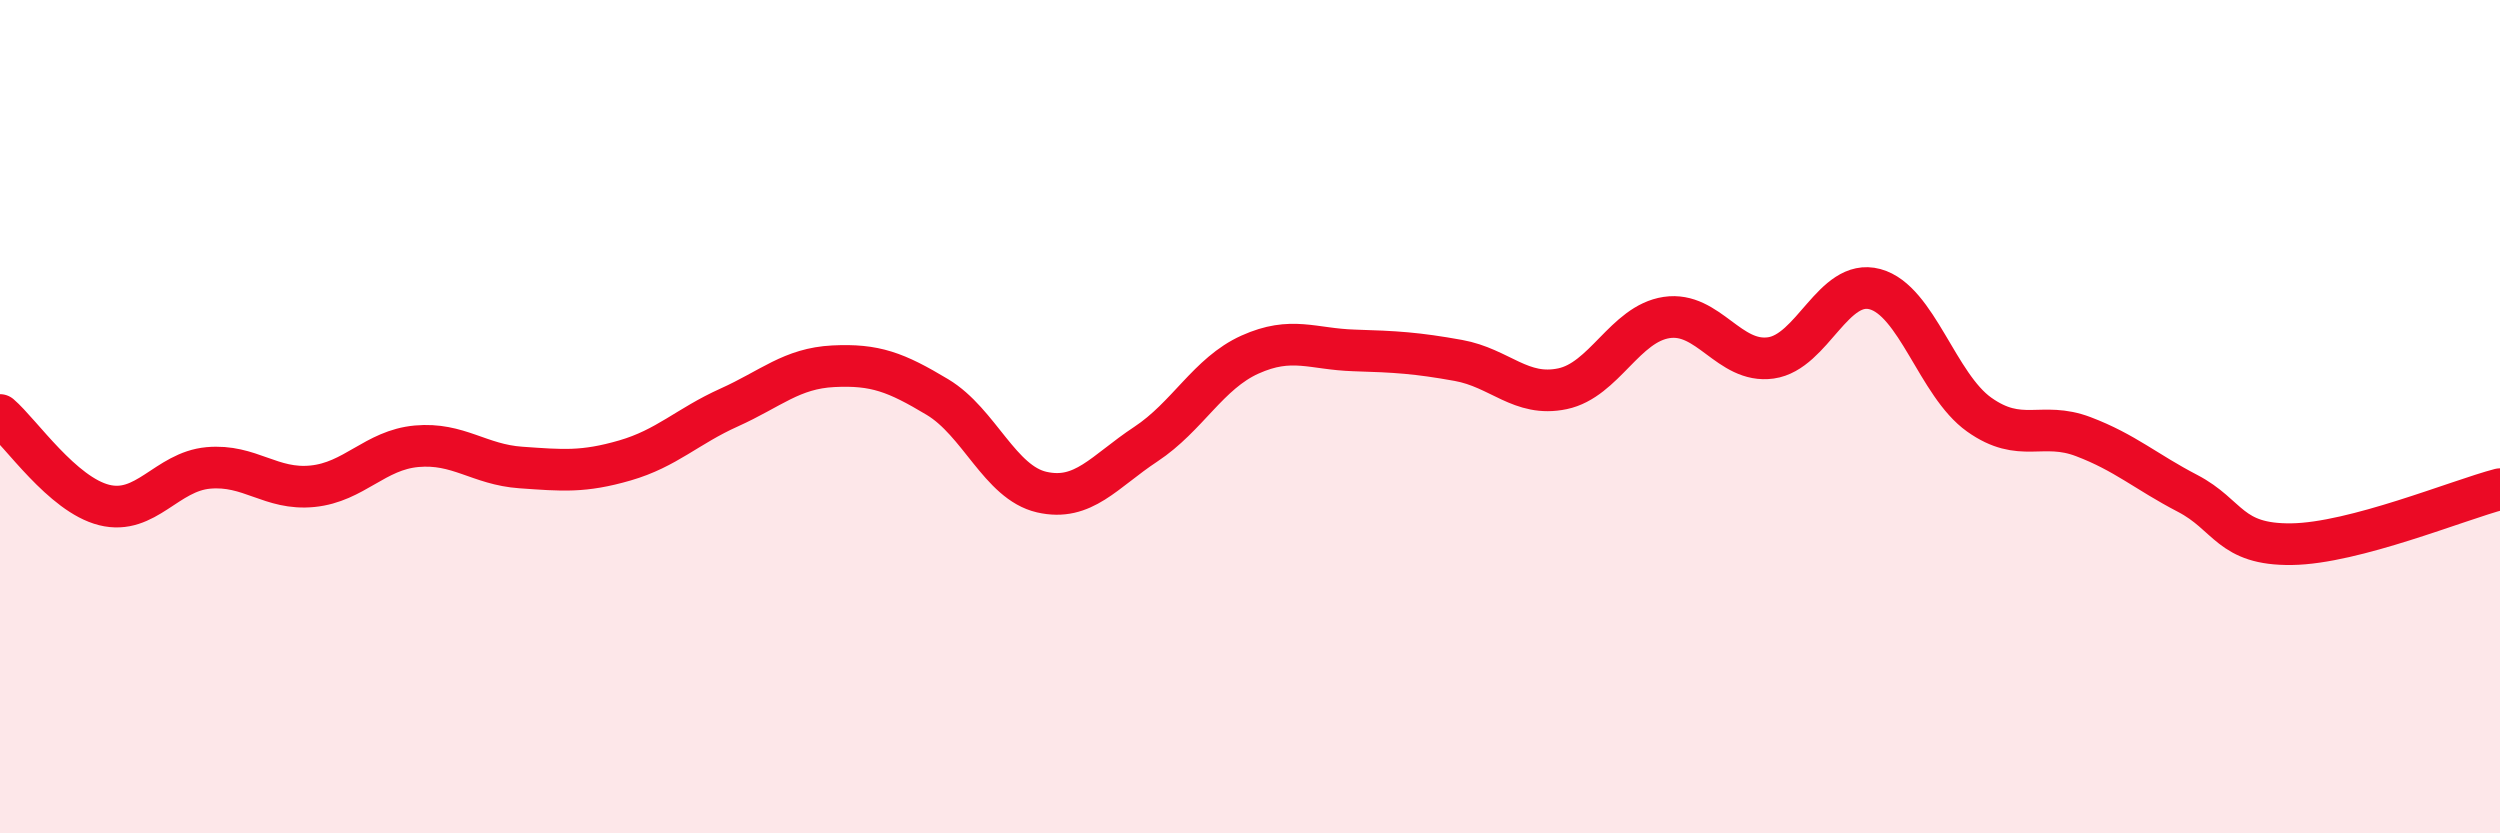 
    <svg width="60" height="20" viewBox="0 0 60 20" xmlns="http://www.w3.org/2000/svg">
      <path
        d="M 0,9.96 C 0.5,10.39 1.5,11.87 2.5,12.12 C 3.5,12.37 4,11.32 5,11.23 C 6,11.14 6.5,11.77 7.5,11.67 C 8.5,11.57 9,10.8 10,10.71 C 11,10.62 11.5,11.15 12.5,11.22 C 13.5,11.29 14,11.34 15,11.05 C 16,10.76 16.5,10.23 17.5,9.78 C 18.5,9.33 19,8.84 20,8.79 C 21,8.74 21.5,8.93 22.5,9.53 C 23.5,10.13 24,11.58 25,11.81 C 26,12.04 26.5,11.32 27.5,10.66 C 28.5,10 29,8.96 30,8.51 C 31,8.06 31.5,8.38 32.5,8.41 C 33.5,8.44 34,8.47 35,8.65 C 36,8.83 36.5,9.54 37.5,9.33 C 38.5,9.12 39,7.77 40,7.62 C 41,7.47 41.5,8.73 42.5,8.59 C 43.5,8.45 44,6.67 45,6.94 C 46,7.21 46.5,9.24 47.5,9.95 C 48.5,10.66 49,10.1 50,10.48 C 51,10.86 51.5,11.32 52.5,11.84 C 53.5,12.36 53.5,13.08 55,13.06 C 56.5,13.04 59,12 60,11.74L60 20L0 20Z"
        fill="#EB0A25"
        opacity="0.1"
        stroke-linecap="round"
        stroke-linejoin="round"
      />
      <path
        d="M 0,9.96 C 0.5,10.39 1.5,11.87 2.5,12.12 C 3.5,12.37 4,11.32 5,11.23 C 6,11.14 6.5,11.77 7.5,11.67 C 8.5,11.57 9,10.8 10,10.71 C 11,10.62 11.5,11.15 12.5,11.22 C 13.5,11.29 14,11.34 15,11.05 C 16,10.76 16.5,10.23 17.5,9.78 C 18.5,9.33 19,8.84 20,8.79 C 21,8.74 21.5,8.93 22.5,9.53 C 23.5,10.13 24,11.58 25,11.81 C 26,12.04 26.5,11.32 27.5,10.66 C 28.5,10 29,8.96 30,8.51 C 31,8.06 31.5,8.38 32.5,8.41 C 33.5,8.44 34,8.47 35,8.65 C 36,8.83 36.5,9.54 37.5,9.33 C 38.5,9.12 39,7.77 40,7.62 C 41,7.47 41.5,8.73 42.5,8.59 C 43.5,8.45 44,6.67 45,6.94 C 46,7.21 46.5,9.24 47.5,9.95 C 48.5,10.66 49,10.1 50,10.48 C 51,10.86 51.5,11.32 52.5,11.84 C 53.5,12.36 53.5,13.08 55,13.06 C 56.5,13.04 59,12 60,11.74"
        stroke="#EB0A25"
        stroke-width="1"
        fill="none"
        stroke-linecap="round"
        stroke-linejoin="round"
      />
    </svg>
  